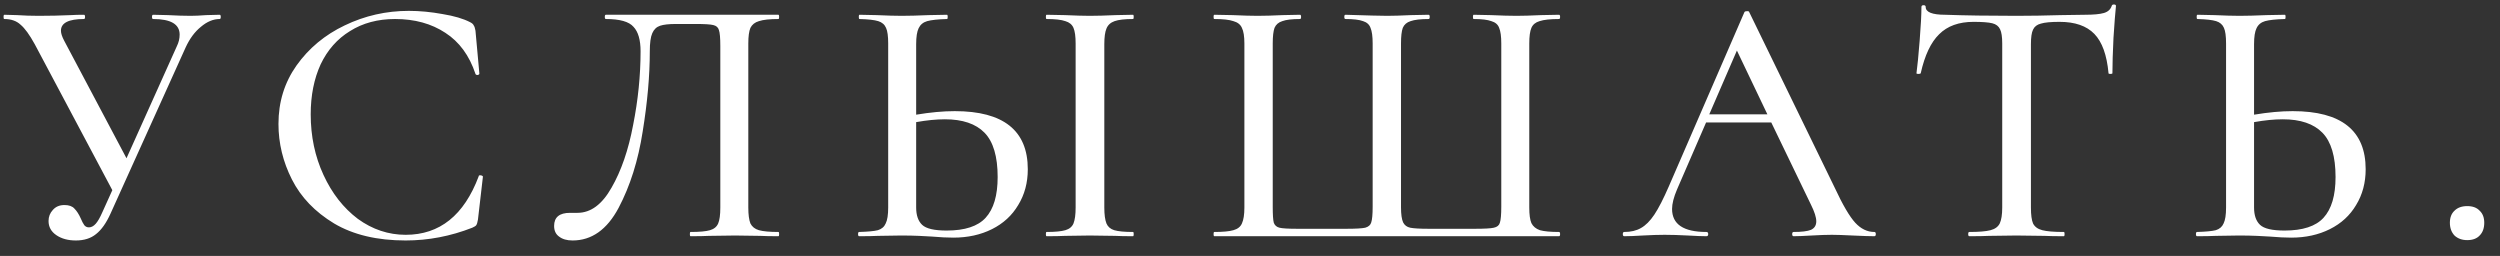 <?xml version="1.0" encoding="UTF-8"?> <svg xmlns="http://www.w3.org/2000/svg" width="127" height="13" viewBox="0 0 127 13" fill="none"><rect x="0" y="0" width="127" height="13" fill="#333333" stroke="none"/> <path d="M11.16 0.75C11.196 0.75 11.214 0.786 11.214 0.858C11.214 0.93 11.196 0.966 11.16 0.966C10.836 0.966 10.518 1.098 10.206 1.362C9.894 1.614 9.636 1.962 9.432 2.406L5.616 10.848C5.4 11.328 5.154 11.676 4.878 11.892C4.614 12.108 4.272 12.216 3.852 12.216C3.456 12.216 3.126 12.126 2.862 11.946C2.598 11.766 2.466 11.526 2.466 11.226C2.466 11.01 2.538 10.824 2.682 10.668C2.826 10.5 3.024 10.416 3.276 10.416C3.504 10.416 3.672 10.476 3.78 10.596C3.9 10.716 4.008 10.884 4.104 11.1C4.164 11.244 4.224 11.358 4.284 11.442C4.344 11.514 4.422 11.55 4.518 11.55C4.638 11.55 4.752 11.49 4.86 11.37C4.968 11.25 5.082 11.052 5.202 10.776L5.706 9.66L1.764 2.244C1.5 1.764 1.26 1.434 1.044 1.254C0.84 1.062 0.564 0.966 0.216 0.966C0.192 0.966 0.18 0.93 0.18 0.858C0.18 0.786 0.192 0.75 0.216 0.75L0.864 0.768C1.224 0.792 1.59 0.804 1.962 0.804C2.526 0.804 3.072 0.792 3.6 0.768C3.78 0.756 4.002 0.75 4.266 0.75C4.302 0.75 4.32 0.786 4.32 0.858C4.32 0.93 4.302 0.966 4.266 0.966C3.486 0.966 3.096 1.164 3.096 1.56C3.096 1.692 3.15 1.86 3.258 2.064L6.426 8.04L8.982 2.352C9.078 2.16 9.126 1.962 9.126 1.758C9.126 1.23 8.676 0.966 7.776 0.966C7.74 0.966 7.722 0.93 7.722 0.858C7.722 0.786 7.74 0.75 7.776 0.75L8.532 0.768C8.964 0.792 9.348 0.804 9.684 0.804C9.9 0.804 10.164 0.792 10.476 0.768L11.16 0.75ZM20.77 0.552C21.323 0.552 21.892 0.606 22.48 0.714C23.069 0.81 23.537 0.948 23.884 1.128C23.98 1.176 24.041 1.23 24.064 1.29C24.101 1.338 24.131 1.428 24.154 1.56L24.352 3.738C24.352 3.774 24.323 3.798 24.262 3.81C24.203 3.81 24.166 3.792 24.154 3.756C23.843 2.82 23.332 2.124 22.625 1.668C21.916 1.2 21.064 0.966 20.069 0.966C19.192 0.966 18.43 1.17 17.782 1.578C17.134 1.974 16.637 2.538 16.288 3.27C15.953 4.002 15.784 4.848 15.784 5.808C15.784 6.924 16 7.95 16.433 8.886C16.864 9.822 17.447 10.566 18.178 11.118C18.922 11.658 19.733 11.928 20.608 11.928C22.337 11.928 23.573 10.938 24.317 8.958C24.317 8.922 24.34 8.904 24.389 8.904C24.424 8.904 24.454 8.91 24.479 8.922C24.515 8.934 24.532 8.952 24.532 8.976L24.28 11.154C24.256 11.298 24.227 11.394 24.191 11.442C24.166 11.478 24.101 11.52 23.992 11.568C22.889 12 21.761 12.216 20.608 12.216C19.157 12.216 17.945 11.928 16.973 11.352C16 10.764 15.287 10.02 14.831 9.12C14.374 8.22 14.146 7.278 14.146 6.294C14.146 5.178 14.453 4.188 15.065 3.324C15.688 2.448 16.505 1.77 17.512 1.29C18.532 0.798 19.619 0.552 20.77 0.552ZM29.085 12.216C28.797 12.216 28.57 12.15 28.401 12.018C28.233 11.898 28.149 11.718 28.149 11.478C28.149 11.034 28.419 10.812 28.959 10.812H29.337C30.009 10.812 30.585 10.386 31.066 9.534C31.558 8.682 31.924 7.62 32.163 6.348C32.416 5.076 32.541 3.828 32.541 2.604C32.541 2.028 32.422 1.614 32.181 1.362C31.953 1.098 31.485 0.966 30.777 0.966C30.741 0.966 30.724 0.93 30.724 0.858C30.724 0.786 30.741 0.75 30.777 0.75H39.544C39.568 0.75 39.58 0.786 39.58 0.858C39.58 0.93 39.568 0.966 39.544 0.966C39.099 0.966 38.77 1.002 38.553 1.074C38.349 1.134 38.206 1.248 38.121 1.416C38.05 1.584 38.014 1.848 38.014 2.208V10.542C38.014 10.902 38.05 11.172 38.121 11.352C38.206 11.52 38.349 11.634 38.553 11.694C38.77 11.754 39.099 11.784 39.544 11.784C39.568 11.784 39.58 11.82 39.58 11.892C39.58 11.964 39.568 12 39.544 12C39.16 12 38.853 11.994 38.626 11.982L37.347 11.964L36.016 11.982C35.8 11.994 35.487 12 35.08 12C35.056 12 35.044 11.964 35.044 11.892C35.044 11.82 35.056 11.784 35.08 11.784C35.535 11.784 35.865 11.754 36.069 11.694C36.273 11.634 36.411 11.52 36.483 11.352C36.556 11.184 36.592 10.914 36.592 10.542V2.334C36.592 1.926 36.568 1.656 36.52 1.524C36.483 1.392 36.388 1.308 36.231 1.272C36.087 1.236 35.788 1.218 35.331 1.218H34.342C33.981 1.218 33.712 1.248 33.532 1.308C33.352 1.368 33.219 1.494 33.136 1.686C33.051 1.878 33.01 2.184 33.01 2.604C33.01 3.84 32.889 5.196 32.65 6.672C32.422 8.148 32.014 9.444 31.425 10.56C30.837 11.664 30.058 12.216 29.085 12.216ZM48.504 5.646C50.975 5.646 52.212 6.63 52.212 8.598C52.212 9.282 52.05 9.888 51.725 10.416C51.413 10.944 50.969 11.352 50.394 11.64C49.818 11.928 49.163 12.072 48.431 12.072C48.132 12.072 47.772 12.054 47.352 12.018C47.184 12.006 46.962 11.994 46.685 11.982C46.422 11.97 46.115 11.964 45.767 11.964L44.597 11.982C44.358 11.994 44.039 12 43.644 12C43.608 12 43.59 11.964 43.59 11.892C43.59 11.82 43.608 11.784 43.644 11.784C44.087 11.772 44.406 11.742 44.597 11.694C44.789 11.634 44.922 11.52 44.993 11.352C45.078 11.184 45.12 10.914 45.12 10.542V2.208C45.12 1.836 45.084 1.572 45.011 1.416C44.94 1.248 44.807 1.134 44.615 1.074C44.423 1.014 44.105 0.978 43.661 0.966C43.638 0.966 43.626 0.93 43.626 0.858C43.626 0.786 43.638 0.75 43.661 0.75L44.526 0.768C45.053 0.792 45.48 0.804 45.803 0.804C46.163 0.804 46.62 0.792 47.172 0.768L48.108 0.75C48.132 0.75 48.144 0.786 48.144 0.858C48.144 0.93 48.132 0.966 48.108 0.966C47.651 0.978 47.316 1.014 47.099 1.074C46.895 1.134 46.752 1.254 46.667 1.434C46.584 1.602 46.541 1.872 46.541 2.244V5.826C47.261 5.706 47.916 5.646 48.504 5.646ZM57.557 11.784C57.581 11.784 57.593 11.82 57.593 11.892C57.593 11.964 57.581 12 57.557 12C57.173 12 56.873 11.994 56.657 11.982L55.361 11.964L54.102 11.982C53.873 11.994 53.562 12 53.166 12C53.142 12 53.13 11.964 53.13 11.892C53.13 11.82 53.142 11.784 53.166 11.784C53.597 11.784 53.916 11.754 54.12 11.694C54.324 11.634 54.462 11.52 54.533 11.352C54.605 11.172 54.642 10.902 54.642 10.542V2.208C54.642 1.848 54.605 1.584 54.533 1.416C54.462 1.248 54.324 1.134 54.12 1.074C53.916 1.002 53.597 0.966 53.166 0.966C53.142 0.966 53.13 0.93 53.13 0.858C53.13 0.786 53.142 0.75 53.166 0.75L54.102 0.768C54.63 0.792 55.05 0.804 55.361 0.804C55.709 0.804 56.148 0.792 56.675 0.768L57.557 0.75C57.581 0.75 57.593 0.786 57.593 0.858C57.593 0.93 57.581 0.966 57.557 0.966C57.138 0.966 56.825 1.002 56.621 1.074C56.417 1.146 56.279 1.272 56.208 1.452C56.136 1.62 56.099 1.884 56.099 2.244V10.542C56.099 10.902 56.136 11.172 56.208 11.352C56.279 11.52 56.411 11.634 56.603 11.694C56.807 11.754 57.126 11.784 57.557 11.784ZM48.09 11.712C49.014 11.712 49.673 11.496 50.069 11.064C50.477 10.62 50.681 9.93 50.681 8.994C50.681 7.95 50.459 7.2 50.016 6.744C49.572 6.288 48.9 6.06 47.999 6.06C47.568 6.06 47.081 6.108 46.541 6.204V10.542C46.541 10.938 46.644 11.232 46.847 11.424C47.051 11.616 47.465 11.712 48.09 11.712ZM61.685 12C61.661 12 61.649 11.964 61.649 11.892C61.649 11.82 61.661 11.784 61.685 11.784C62.129 11.784 62.453 11.754 62.657 11.694C62.873 11.634 63.017 11.52 63.089 11.352C63.173 11.172 63.215 10.902 63.215 10.542V2.208C63.215 1.848 63.173 1.584 63.089 1.416C63.017 1.248 62.873 1.134 62.657 1.074C62.453 1.002 62.129 0.966 61.685 0.966C61.661 0.966 61.649 0.93 61.649 0.858C61.649 0.786 61.661 0.75 61.685 0.75L62.621 0.768C63.149 0.792 63.569 0.804 63.881 0.804C64.229 0.804 64.655 0.792 65.159 0.768L66.041 0.75C66.077 0.75 66.095 0.786 66.095 0.858C66.095 0.93 66.077 0.966 66.041 0.966C65.633 0.966 65.333 1.002 65.141 1.074C64.949 1.134 64.817 1.248 64.745 1.416C64.685 1.584 64.655 1.848 64.655 2.208V10.506C64.655 10.914 64.673 11.184 64.709 11.316C64.757 11.448 64.853 11.532 64.997 11.568C65.141 11.604 65.441 11.622 65.897 11.622H68.399C68.867 11.622 69.185 11.604 69.353 11.568C69.521 11.52 69.623 11.43 69.659 11.298C69.707 11.154 69.731 10.89 69.731 10.506V2.208C69.731 1.848 69.695 1.584 69.623 1.416C69.563 1.248 69.437 1.134 69.245 1.074C69.053 1.002 68.753 0.966 68.345 0.966C68.309 0.966 68.291 0.93 68.291 0.858C68.291 0.786 68.309 0.75 68.345 0.75C69.461 0.786 70.169 0.804 70.469 0.804C70.769 0.804 71.171 0.792 71.675 0.768L72.575 0.75C72.611 0.75 72.629 0.786 72.629 0.858C72.629 0.93 72.611 0.966 72.575 0.966C72.167 0.966 71.861 1.002 71.657 1.074C71.465 1.134 71.333 1.248 71.261 1.416C71.201 1.584 71.171 1.848 71.171 2.208V10.524C71.171 10.884 71.207 11.142 71.279 11.298C71.351 11.442 71.471 11.532 71.639 11.568C71.819 11.604 72.131 11.622 72.575 11.622H74.933C75.413 11.622 75.731 11.604 75.887 11.568C76.055 11.532 76.157 11.448 76.193 11.316C76.241 11.172 76.265 10.902 76.265 10.506V2.208C76.265 1.848 76.229 1.584 76.157 1.416C76.097 1.248 75.965 1.134 75.761 1.074C75.569 1.002 75.269 0.966 74.861 0.966C74.837 0.966 74.825 0.93 74.825 0.858C74.825 0.786 74.837 0.75 74.861 0.75L75.743 0.768C76.271 0.792 76.703 0.804 77.039 0.804C77.363 0.804 77.777 0.792 78.281 0.768L79.199 0.75C79.235 0.75 79.253 0.786 79.253 0.858C79.253 0.93 79.235 0.966 79.199 0.966C78.755 0.966 78.425 1.002 78.209 1.074C78.005 1.134 77.867 1.248 77.795 1.416C77.723 1.584 77.687 1.848 77.687 2.208V10.542C77.687 10.902 77.723 11.166 77.795 11.334C77.879 11.502 78.023 11.622 78.227 11.694C78.443 11.754 78.767 11.784 79.199 11.784C79.235 11.784 79.253 11.82 79.253 11.892C79.253 11.964 79.235 12 79.199 12H61.685ZM95.219 11.784C95.267 11.784 95.291 11.82 95.291 11.892C95.291 11.964 95.267 12 95.219 12C94.991 12 94.625 11.988 94.121 11.964C93.641 11.94 93.287 11.928 93.059 11.928C92.783 11.928 92.441 11.94 92.033 11.964C91.625 11.988 91.319 12 91.115 12C91.067 12 91.043 11.964 91.043 11.892C91.043 11.82 91.067 11.784 91.115 11.784C91.523 11.784 91.817 11.748 91.997 11.676C92.177 11.592 92.267 11.448 92.267 11.244C92.267 11.04 92.177 10.758 91.997 10.398L89.981 6.222H86.669L85.193 9.624C85.025 10.02 84.941 10.35 84.941 10.614C84.941 11.394 85.523 11.784 86.687 11.784C86.747 11.784 86.777 11.82 86.777 11.892C86.777 11.964 86.747 12 86.687 12C86.471 12 86.159 11.988 85.751 11.964C85.295 11.94 84.899 11.928 84.563 11.928C84.251 11.928 83.879 11.94 83.447 11.964C83.063 11.988 82.751 12 82.511 12C82.463 12 82.439 11.964 82.439 11.892C82.439 11.82 82.463 11.784 82.511 11.784C82.847 11.784 83.129 11.718 83.357 11.586C83.597 11.454 83.825 11.226 84.041 10.902C84.257 10.578 84.503 10.098 84.779 9.462L88.613 0.624C88.625 0.588 88.667 0.57 88.739 0.57C88.811 0.558 88.853 0.576 88.865 0.624L93.203 9.534C93.611 10.41 93.959 11.004 94.247 11.316C94.535 11.628 94.859 11.784 95.219 11.784ZM86.831 5.808H89.783L88.235 2.568L86.831 5.808ZM100.255 1.11C99.511 1.11 98.929 1.32 98.509 1.74C98.089 2.148 97.777 2.808 97.573 3.72C97.561 3.744 97.519 3.756 97.447 3.756C97.387 3.756 97.357 3.744 97.357 3.72C97.405 3.372 97.459 2.82 97.519 2.064C97.579 1.308 97.609 0.738 97.609 0.354C97.609 0.294 97.645 0.264 97.717 0.264C97.789 0.264 97.825 0.294 97.825 0.354C97.825 0.618 98.155 0.75 98.815 0.75C99.835 0.786 101.041 0.804 102.433 0.804C103.141 0.804 103.891 0.792 104.683 0.768L105.907 0.75C106.351 0.75 106.675 0.72 106.879 0.66C107.083 0.6 107.215 0.48 107.275 0.3C107.287 0.252 107.323 0.228 107.383 0.228C107.455 0.228 107.491 0.252 107.491 0.3C107.455 0.636 107.413 1.176 107.365 1.92C107.329 2.664 107.311 3.264 107.311 3.72C107.311 3.744 107.275 3.756 107.203 3.756C107.143 3.756 107.113 3.744 107.113 3.72C107.029 2.796 106.789 2.13 106.393 1.722C105.997 1.314 105.409 1.11 104.629 1.11C104.185 1.11 103.867 1.14 103.675 1.2C103.483 1.248 103.351 1.35 103.279 1.506C103.207 1.65 103.171 1.896 103.171 2.244V10.542C103.171 10.914 103.207 11.184 103.279 11.352C103.363 11.52 103.519 11.634 103.747 11.694C103.975 11.754 104.341 11.784 104.845 11.784C104.869 11.784 104.881 11.82 104.881 11.892C104.881 11.964 104.869 12 104.845 12C104.425 12 104.095 11.994 103.855 11.982L102.433 11.964L101.047 11.982C100.807 11.994 100.471 12 100.039 12C100.003 12 99.985 11.964 99.985 11.892C99.985 11.82 100.003 11.784 100.039 11.784C100.531 11.784 100.891 11.754 101.119 11.694C101.347 11.634 101.503 11.52 101.587 11.352C101.671 11.172 101.713 10.902 101.713 10.542V2.208C101.713 1.872 101.677 1.632 101.605 1.488C101.533 1.332 101.401 1.23 101.209 1.182C101.017 1.134 100.699 1.11 100.255 1.11ZM116.468 5.646C118.94 5.646 120.176 6.63 120.176 8.598C120.176 9.282 120.014 9.888 119.69 10.416C119.378 10.944 118.934 11.352 118.358 11.64C117.782 11.928 117.128 12.072 116.396 12.072C116.096 12.072 115.736 12.054 115.316 12.018C115.148 12.006 114.926 11.994 114.65 11.982C114.386 11.97 114.08 11.964 113.732 11.964L112.562 11.982C112.322 11.994 112.004 12 111.608 12C111.572 12 111.554 11.964 111.554 11.892C111.554 11.82 111.572 11.784 111.608 11.784C112.052 11.772 112.37 11.742 112.562 11.694C112.754 11.634 112.886 11.52 112.958 11.352C113.042 11.184 113.084 10.914 113.084 10.542V2.208C113.084 1.836 113.048 1.572 112.976 1.416C112.904 1.248 112.772 1.134 112.58 1.074C112.388 1.014 112.07 0.978 111.626 0.966C111.602 0.966 111.59 0.93 111.59 0.858C111.59 0.786 111.602 0.75 111.626 0.75L112.49 0.768C113.018 0.792 113.444 0.804 113.768 0.804C114.128 0.804 114.584 0.792 115.136 0.768L116.072 0.75C116.096 0.75 116.108 0.786 116.108 0.858C116.108 0.93 116.096 0.966 116.072 0.966C115.616 0.978 115.28 1.014 115.064 1.074C114.86 1.134 114.716 1.254 114.632 1.434C114.548 1.602 114.506 1.872 114.506 2.244V5.826C115.226 5.706 115.88 5.646 116.468 5.646ZM116.054 11.712C116.978 11.712 117.638 11.496 118.034 11.064C118.442 10.62 118.646 9.93 118.646 8.994C118.646 7.95 118.424 7.2 117.98 6.744C117.536 6.288 116.864 6.06 115.964 6.06C115.532 6.06 115.046 6.108 114.506 6.204V10.542C114.506 10.938 114.608 11.232 114.812 11.424C115.016 11.616 115.43 11.712 116.054 11.712ZM125.336 12.198C125.072 12.198 124.856 12.12 124.688 11.964C124.532 11.796 124.454 11.58 124.454 11.316C124.454 11.052 124.532 10.848 124.688 10.704C124.844 10.548 125.06 10.47 125.336 10.47C125.612 10.47 125.822 10.548 125.966 10.704C126.122 10.848 126.2 11.052 126.2 11.316C126.2 11.592 126.122 11.808 125.966 11.964C125.822 12.12 125.612 12.198 125.336 12.198Z" fill="white"></path> </svg> 